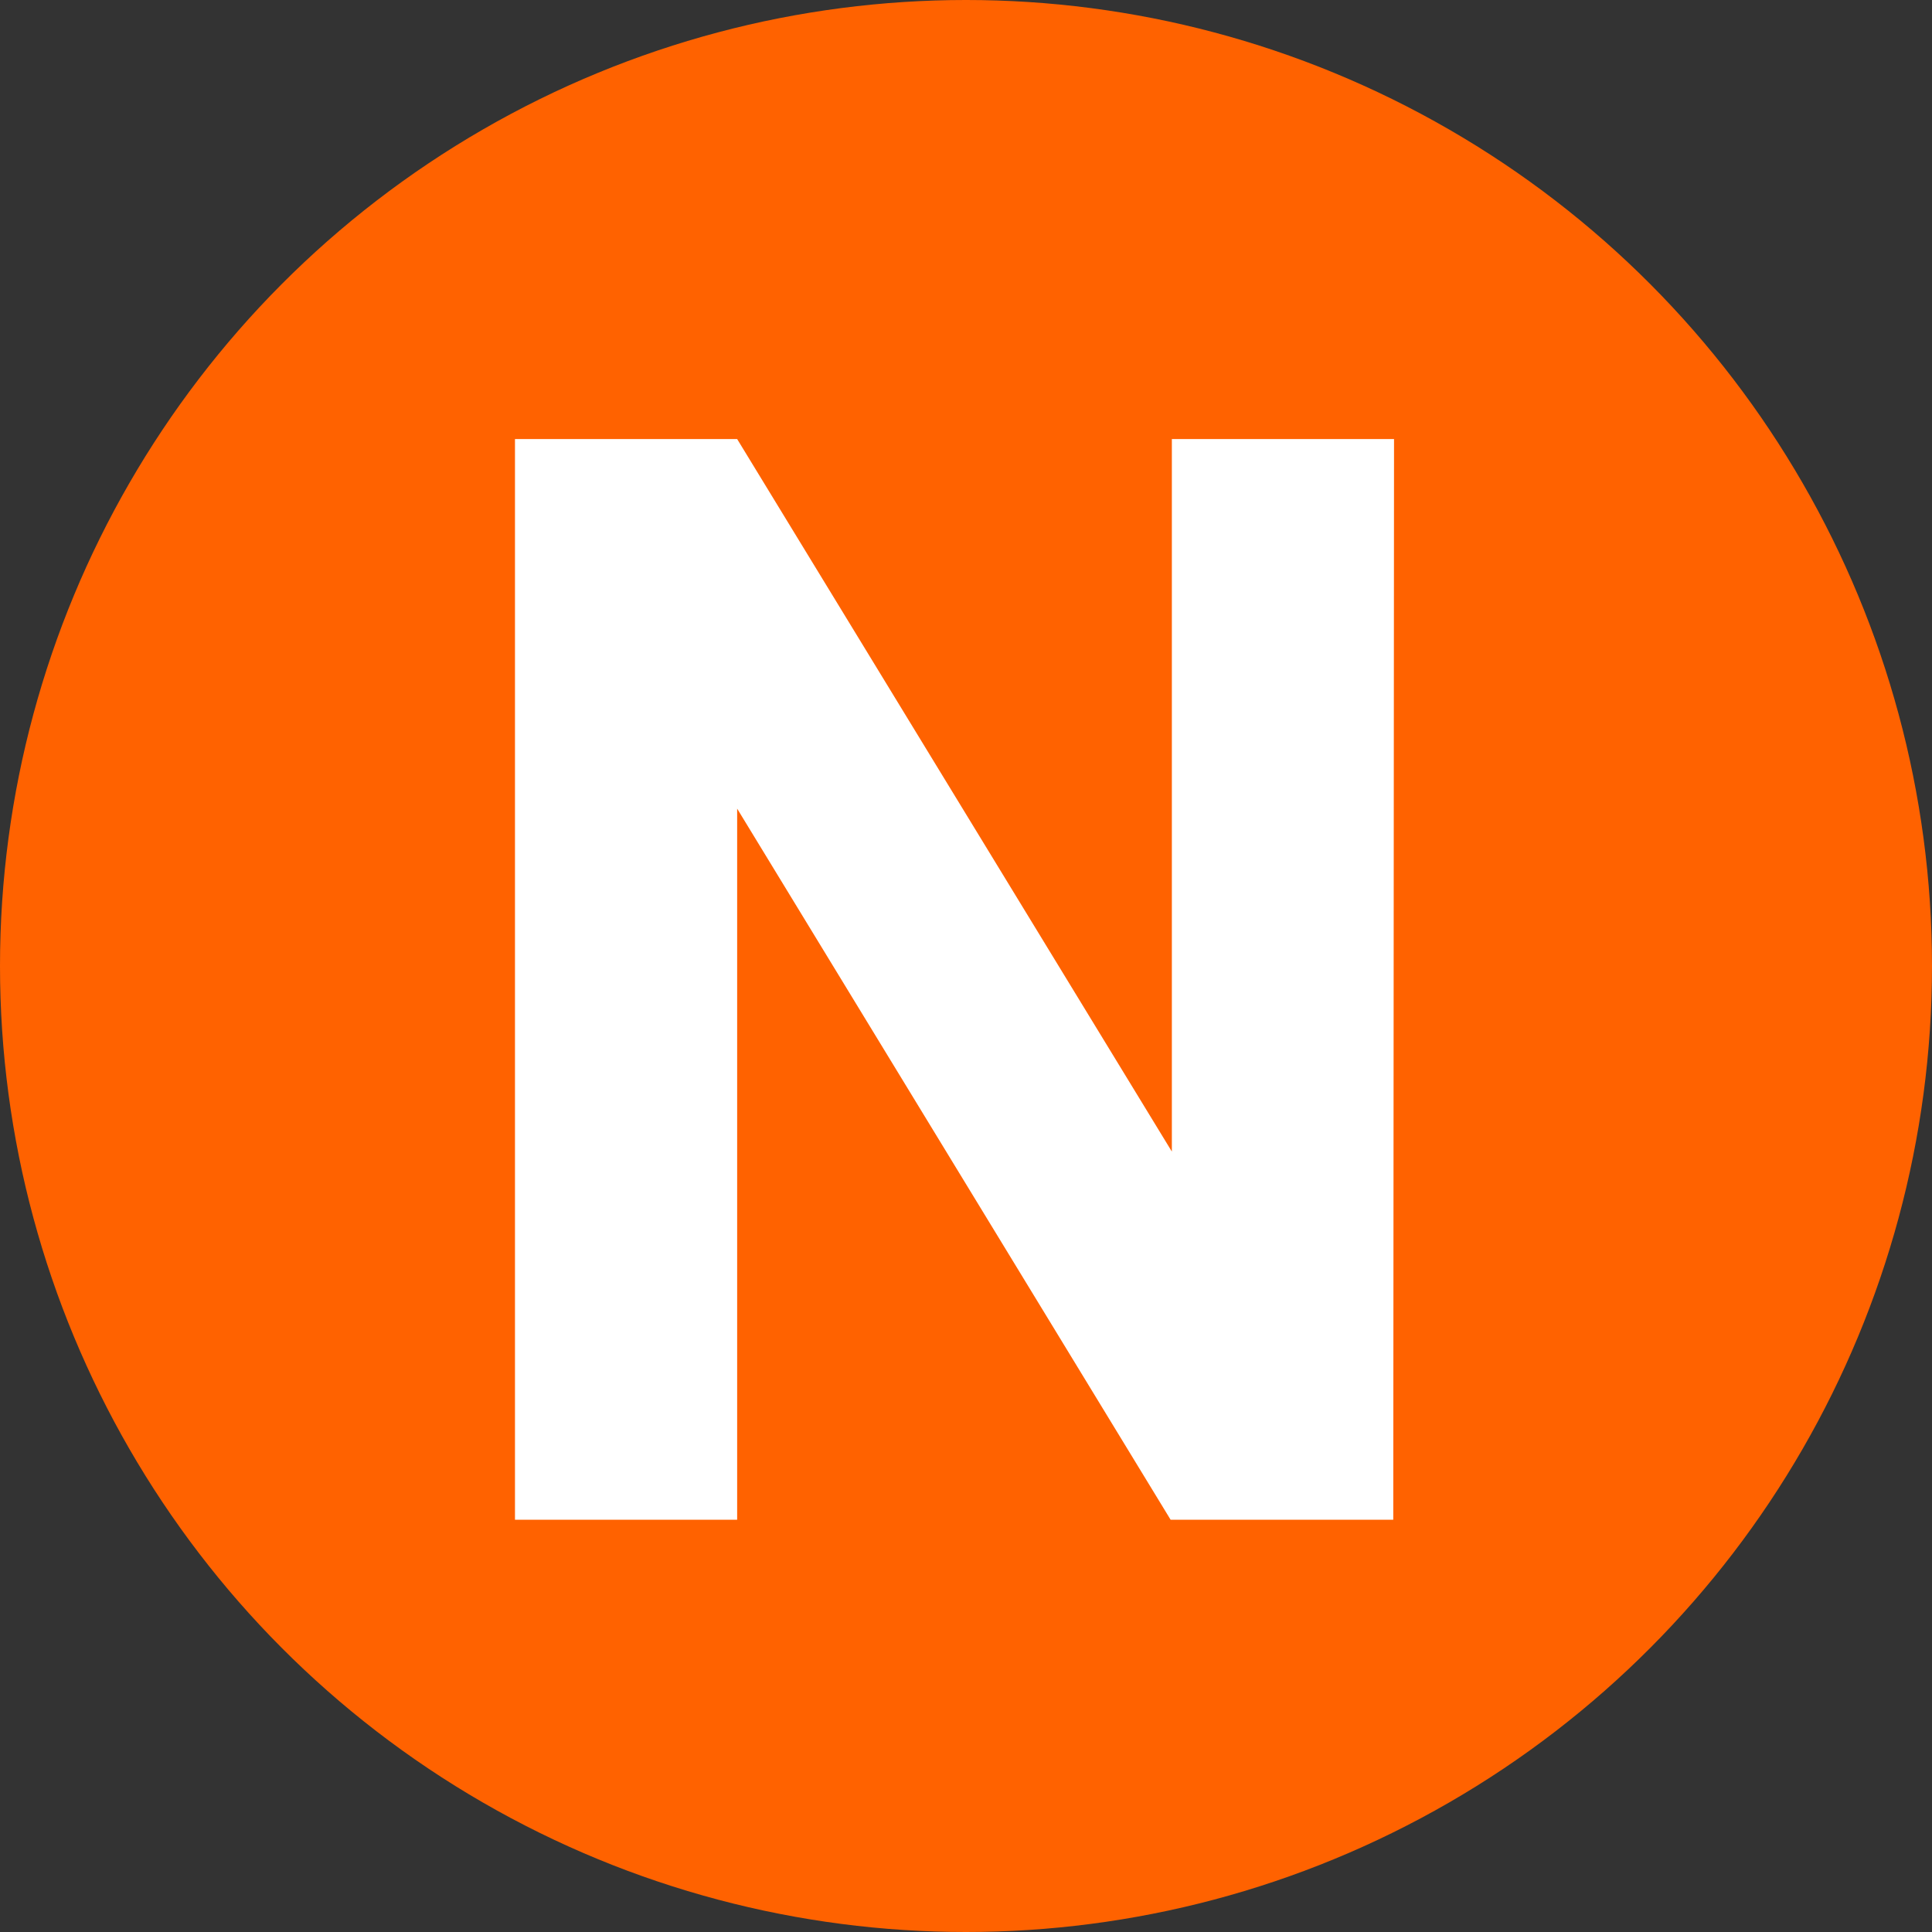 <svg id="icon_new" xmlns="http://www.w3.org/2000/svg" width="20" height="20" viewBox="0 0 20 20">
  <rect x="0" y="0" width="20" height="20" fill="#333333" stroke="none"/>
  <circle id="타원_34" data-name="타원 34" cx="10" cy="10" r="10" fill="#ff6200"/>
  <g id="N" transform="translate(5.326 4.545)" style="isolation: isolate">
    <g id="그룹_6935" data-name="그룹 6935" style="isolation: isolate">
      <path id="패스_2765" data-name="패스 2765" d="M455.135,1269.814H452.83l-4.487-7.361v7.361h-2.3v-11.187h2.3l4.5,7.376v-7.376h2.3Z" transform="translate(-446.038 -1258.627)" fill="#fff"/>
    </g>
  </g>
  <rect id="사각형_2516" data-name="사각형 2516" width="20" height="20" fill="none"/>
</svg>
